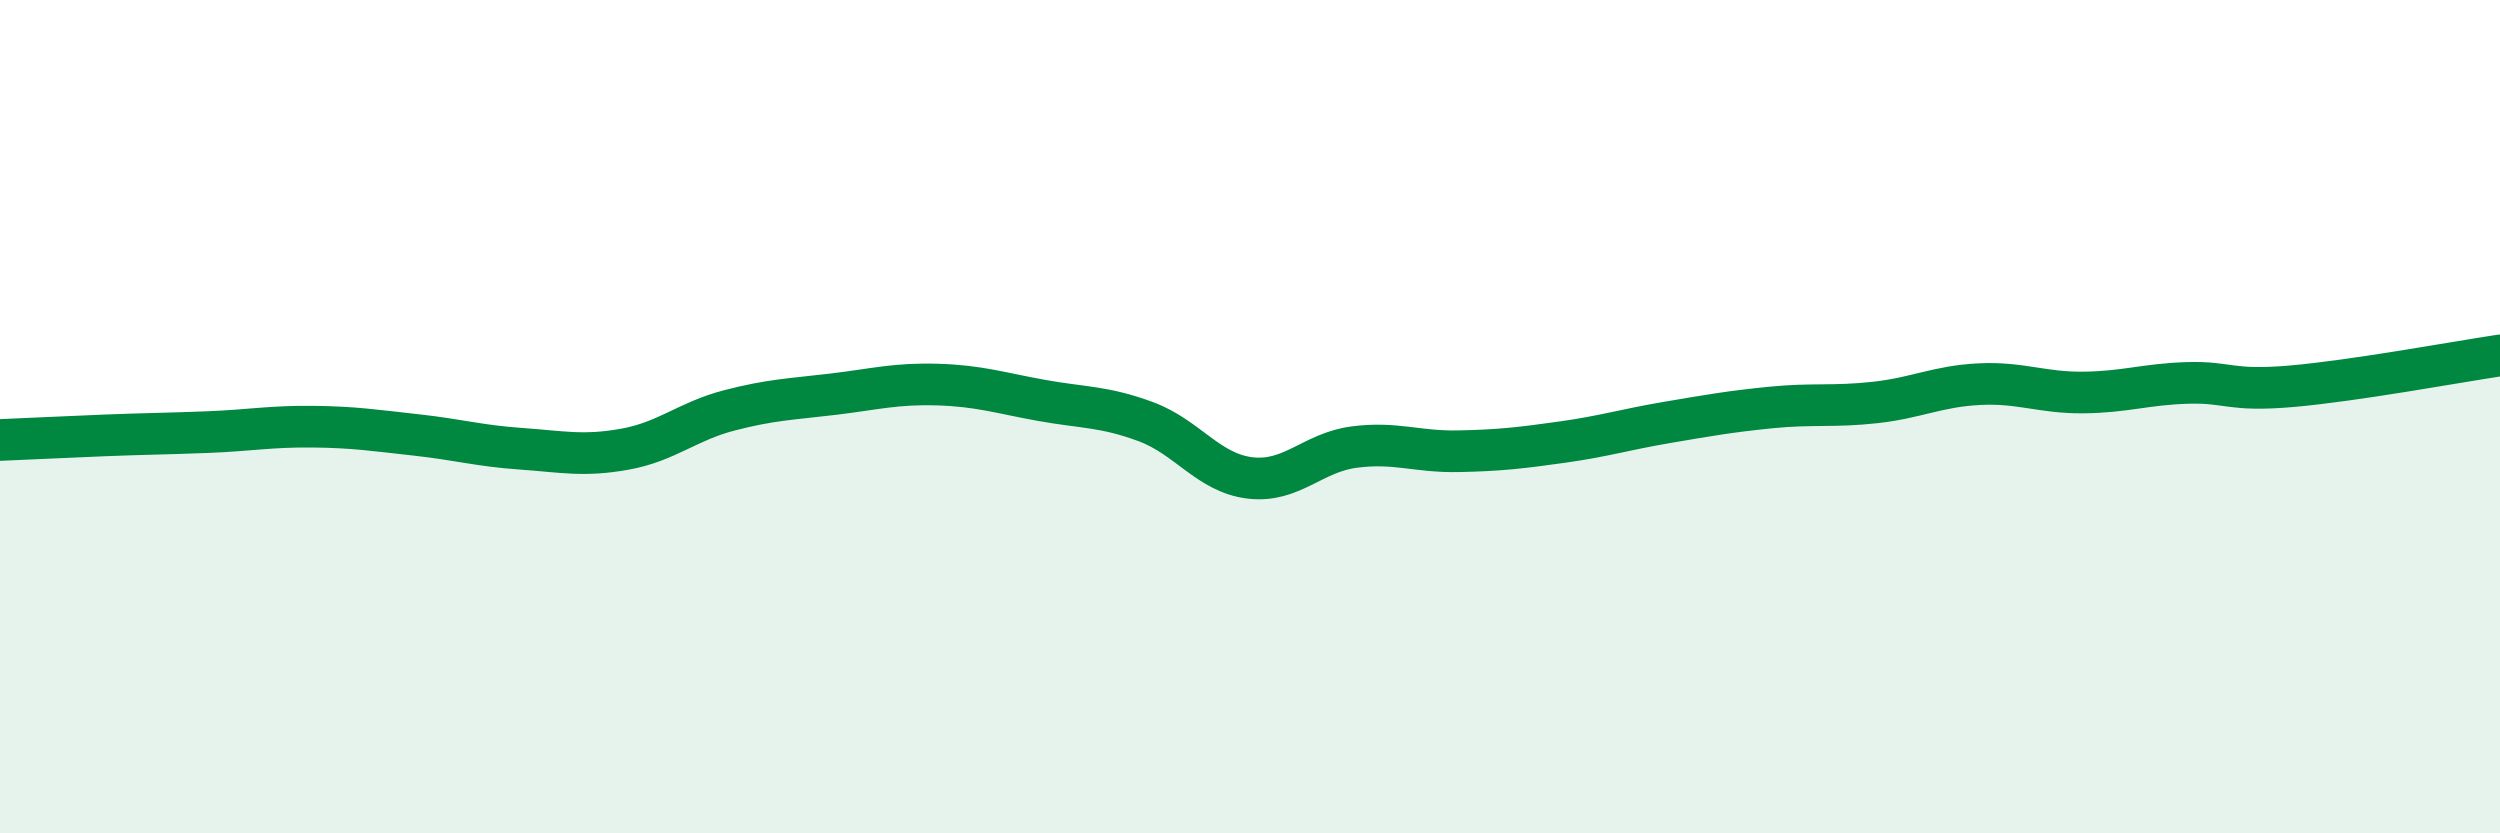 
    <svg width="60" height="20" viewBox="0 0 60 20" xmlns="http://www.w3.org/2000/svg">
      <path
        d="M 0,10.56 C 0.5,10.54 1.5,10.49 2.5,10.45 C 3.5,10.41 4,10.41 5,10.37 C 6,10.33 6.5,10.23 7.5,10.24 C 8.5,10.25 9,10.33 10,10.44 C 11,10.55 11.5,10.7 12.5,10.77 C 13.5,10.84 14,10.96 15,10.78 C 16,10.6 16.5,10.11 17.5,9.85 C 18.5,9.59 19,9.58 20,9.46 C 21,9.34 21.5,9.2 22.5,9.23 C 23.5,9.26 24,9.43 25,9.61 C 26,9.79 26.5,9.75 27.5,10.12 C 28.5,10.49 29,11.35 30,11.47 C 31,11.59 31.5,10.86 32.5,10.73 C 33.5,10.6 34,10.85 35,10.83 C 36,10.81 36.5,10.75 37.5,10.61 C 38.5,10.47 39,10.31 40,10.14 C 41,9.97 41.5,9.88 42.5,9.78 C 43.5,9.68 44,9.77 45,9.66 C 46,9.55 46.5,9.27 47.5,9.22 C 48.5,9.17 49,9.43 50,9.42 C 51,9.41 51.5,9.22 52.5,9.19 C 53.5,9.16 53.5,9.4 55,9.27 C 56.5,9.14 59,8.68 60,8.53L60 20L0 20Z"
        fill="#008740"
        opacity="0.1"
        stroke-linecap="round"
        stroke-linejoin="round"
      />
      <path
        d="M 0,10.56 C 0.5,10.54 1.5,10.49 2.5,10.45 C 3.5,10.41 4,10.41 5,10.37 C 6,10.33 6.5,10.23 7.5,10.24 C 8.5,10.25 9,10.33 10,10.44 C 11,10.55 11.5,10.7 12.5,10.77 C 13.5,10.84 14,10.96 15,10.78 C 16,10.6 16.5,10.11 17.5,9.85 C 18.5,9.59 19,9.58 20,9.46 C 21,9.34 21.5,9.2 22.5,9.23 C 23.5,9.26 24,9.43 25,9.61 C 26,9.79 26.5,9.75 27.5,10.12 C 28.5,10.49 29,11.35 30,11.47 C 31,11.59 31.5,10.86 32.5,10.73 C 33.5,10.6 34,10.85 35,10.83 C 36,10.81 36.5,10.75 37.5,10.61 C 38.5,10.47 39,10.31 40,10.14 C 41,9.97 41.5,9.88 42.5,9.78 C 43.5,9.68 44,9.77 45,9.66 C 46,9.55 46.5,9.27 47.5,9.22 C 48.5,9.17 49,9.43 50,9.42 C 51,9.41 51.5,9.22 52.5,9.19 C 53.5,9.16 53.5,9.4 55,9.27 C 56.5,9.14 59,8.68 60,8.53"
        stroke="#008740"
        stroke-width="1"
        fill="none"
        stroke-linecap="round"
        stroke-linejoin="round"
      />
    </svg>
  